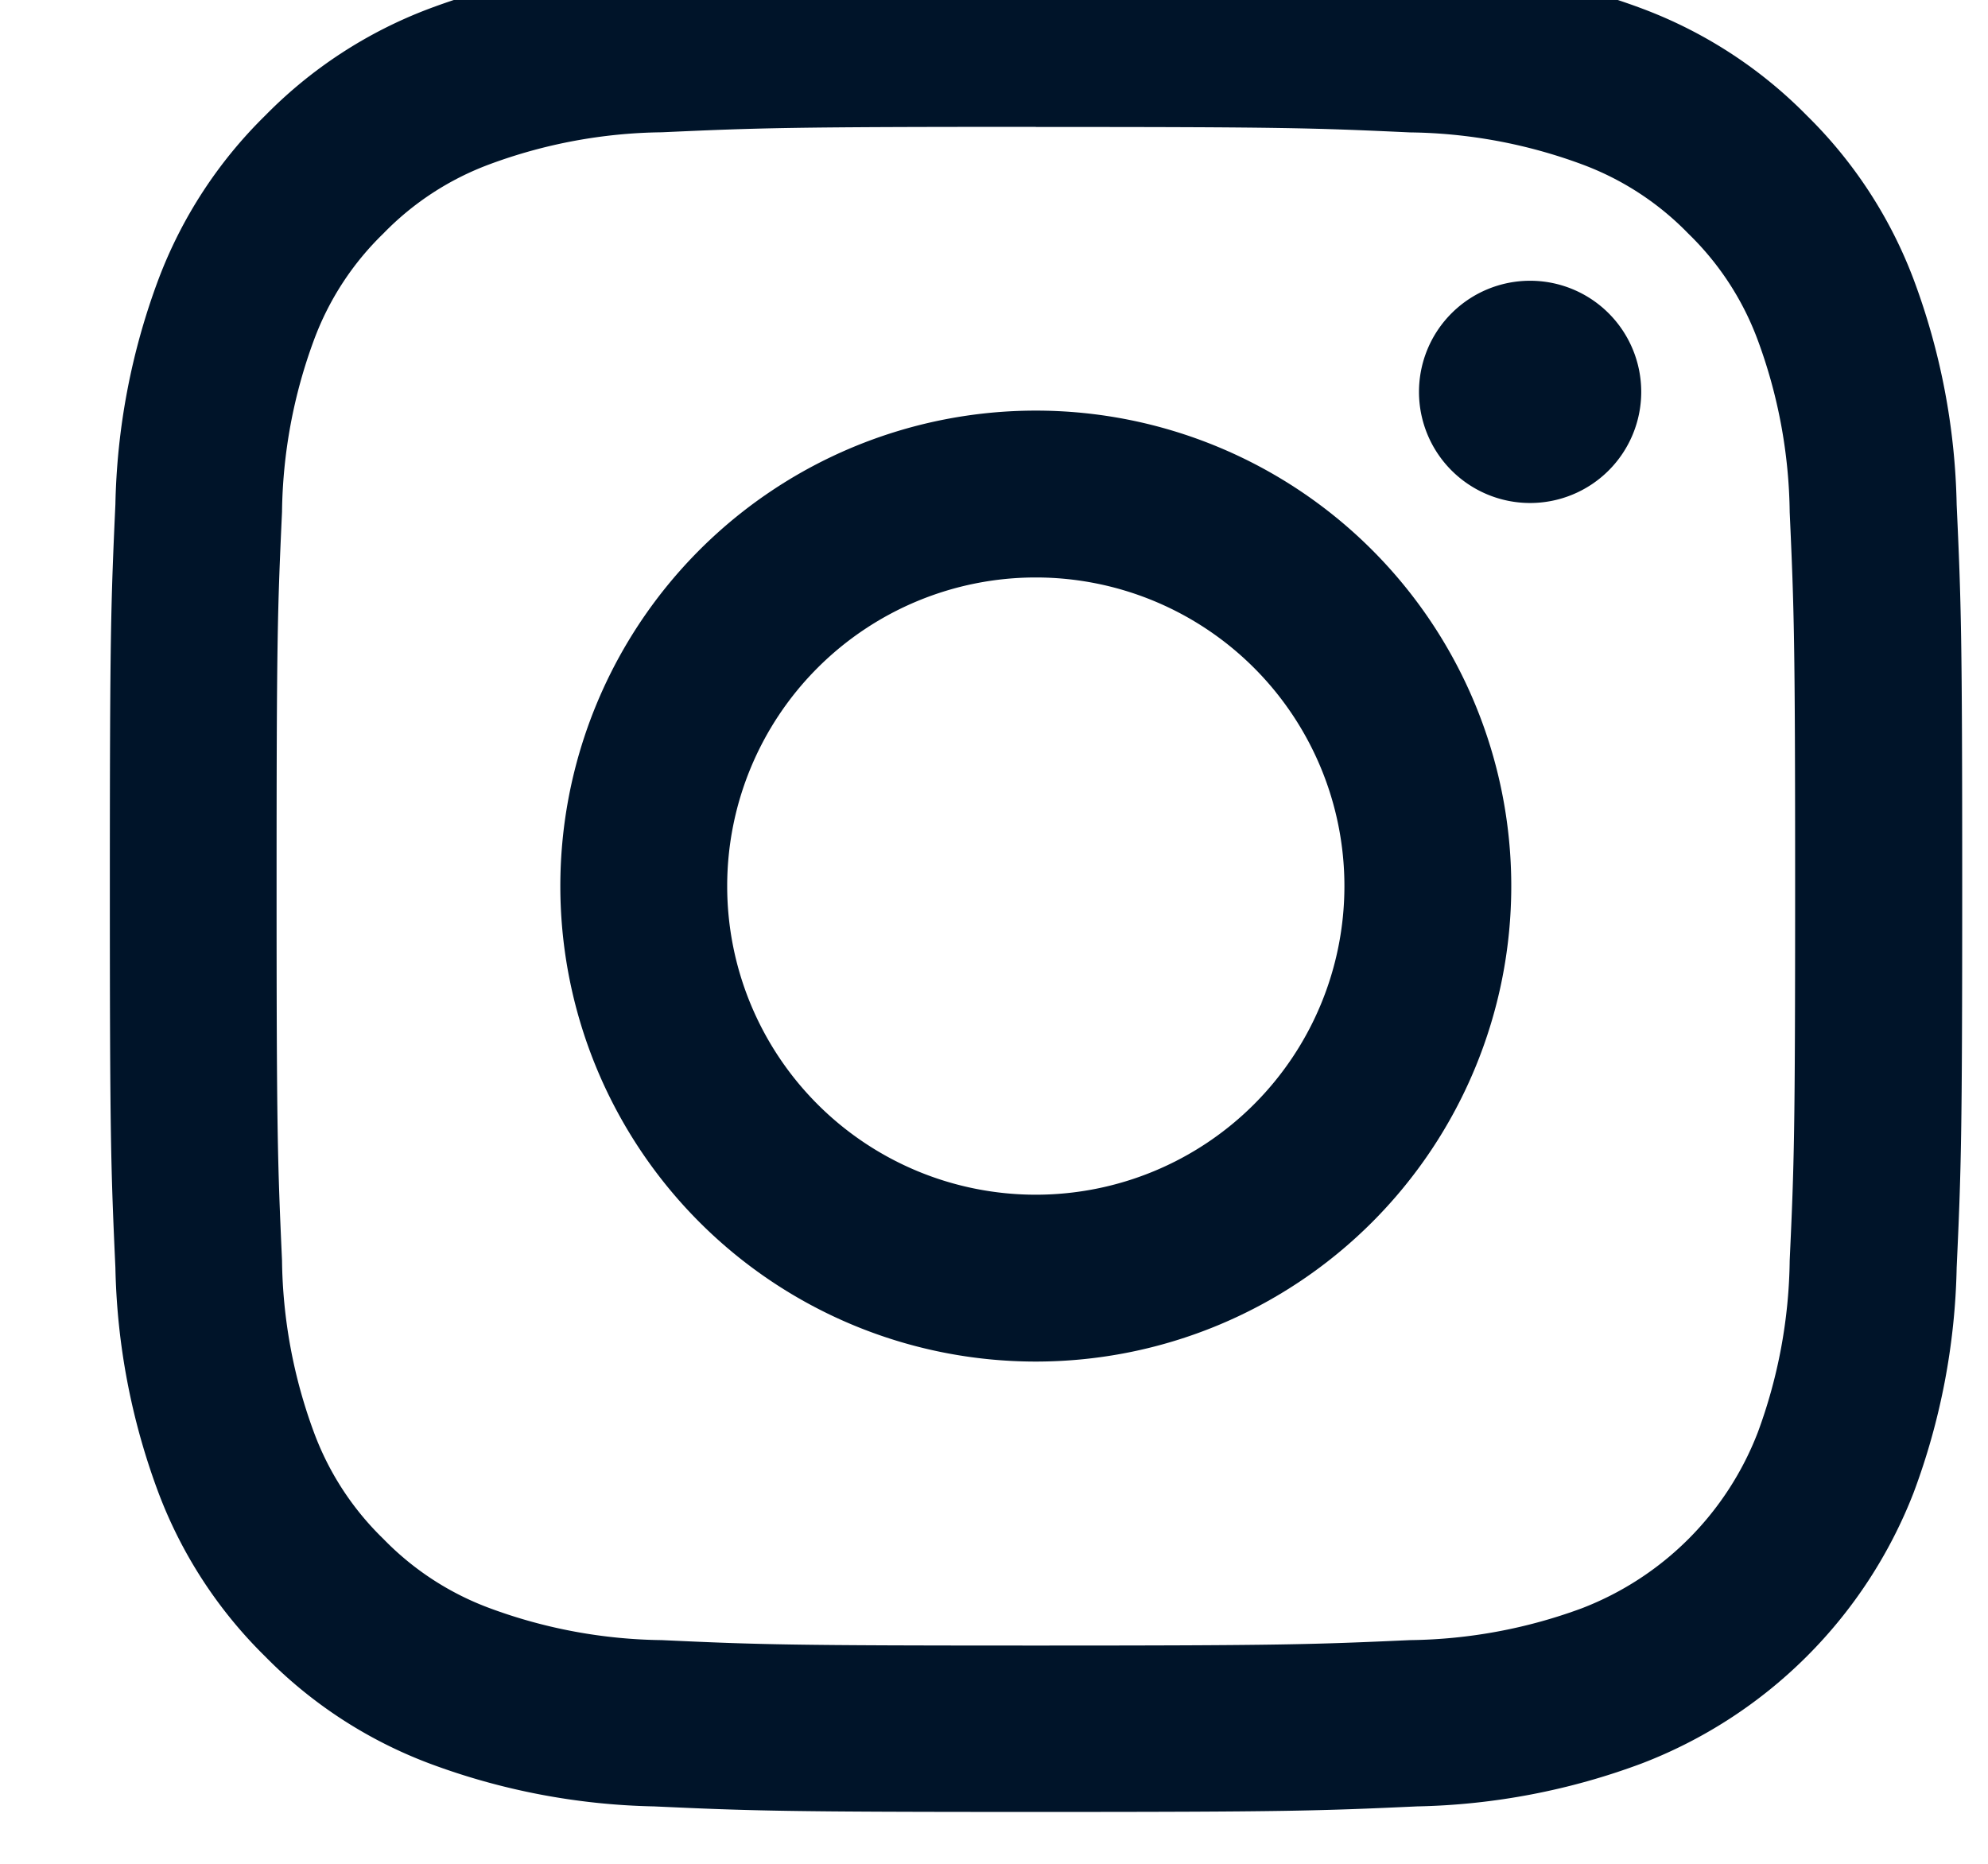 <svg id="Group_223" data-name="Group 223" xmlns="http://www.w3.org/2000/svg" xmlns:xlink="http://www.w3.org/1999/xlink" width="17.193" height="16.119" viewBox="0 0 17.193 16.119">
  <defs>
    <clipPath id="clip-path">
      <rect id="Rectangle_120" data-name="Rectangle 120" width="17.193" height="16.119" fill="#001429"/>
    </clipPath>
  </defs>
  <g id="Group_222" data-name="Group 222" transform="translate(0 0)" clip-path="url(#clip-path)">
    <path id="Path_2949" data-name="Path 2949" d="M8.008,1.443c2.138,0,2.391.008,3.236.047a4.429,4.429,0,0,1,1.487.276,2.481,2.481,0,0,1,.921.6,2.481,2.481,0,0,1,.6.921,4.434,4.434,0,0,1,.276,1.487c.038.845.047,1.1.047,3.236s-.008,2.391-.047,3.236a4.434,4.434,0,0,1-.276,1.487,2.651,2.651,0,0,1-1.52,1.52,4.429,4.429,0,0,1-1.487.276c-.844.038-1.1.047-3.236.047s-2.392-.008-3.236-.047a4.429,4.429,0,0,1-1.487-.276,2.481,2.481,0,0,1-.921-.6,2.481,2.481,0,0,1-.6-.921,4.429,4.429,0,0,1-.276-1.487c-.038-.845-.047-1.1-.047-3.236s.008-2.391.047-3.236a4.429,4.429,0,0,1,.276-1.487,2.481,2.481,0,0,1,.6-.921,2.481,2.481,0,0,1,.921-.6,4.429,4.429,0,0,1,1.487-.276c.845-.038,1.1-.047,3.236-.047M8.008,0C5.833,0,5.56.009,4.706.048A5.879,5.879,0,0,0,2.762.42a3.925,3.925,0,0,0-1.418.924A3.925,3.925,0,0,0,.42,2.762,5.879,5.879,0,0,0,.048,4.706C.009,5.56,0,5.833,0,8.008s.009,2.448.048,3.3A5.879,5.879,0,0,0,.42,13.253a3.925,3.925,0,0,0,.924,1.418,3.927,3.927,0,0,0,1.418.924,5.879,5.879,0,0,0,1.944.372c.854.039,1.127.048,3.3.048s2.448-.009,3.3-.048a5.879,5.879,0,0,0,1.944-.372A4.095,4.095,0,0,0,15.6,13.253a5.879,5.879,0,0,0,.372-1.944c.039-.854.048-1.127.048-3.3s-.009-2.448-.048-3.3A5.879,5.879,0,0,0,15.6,2.762a3.927,3.927,0,0,0-.924-1.418A3.925,3.925,0,0,0,13.254.42,5.879,5.879,0,0,0,11.31.048C10.456.009,10.183,0,8.008,0" transform="translate(0.95 -0.345)" fill="#001429"/>
    <path id="Path_2950" data-name="Path 2950" d="M24.788,20.676A4.112,4.112,0,1,0,28.9,24.788a4.112,4.112,0,0,0-4.112-4.112m0,6.781a2.669,2.669,0,1,1,2.669-2.669,2.669,2.669,0,0,1-2.669,2.669" transform="translate(-15.83 -17.125)" fill="#001429"/>
    <path id="Path_2951" data-name="Path 2951" d="M62.009,15.674a.961.961,0,1,1-.961-.961.961.961,0,0,1,.961.961" transform="translate(-47.815 -12.285)" fill="#001429"/>
  </g>
</svg>
